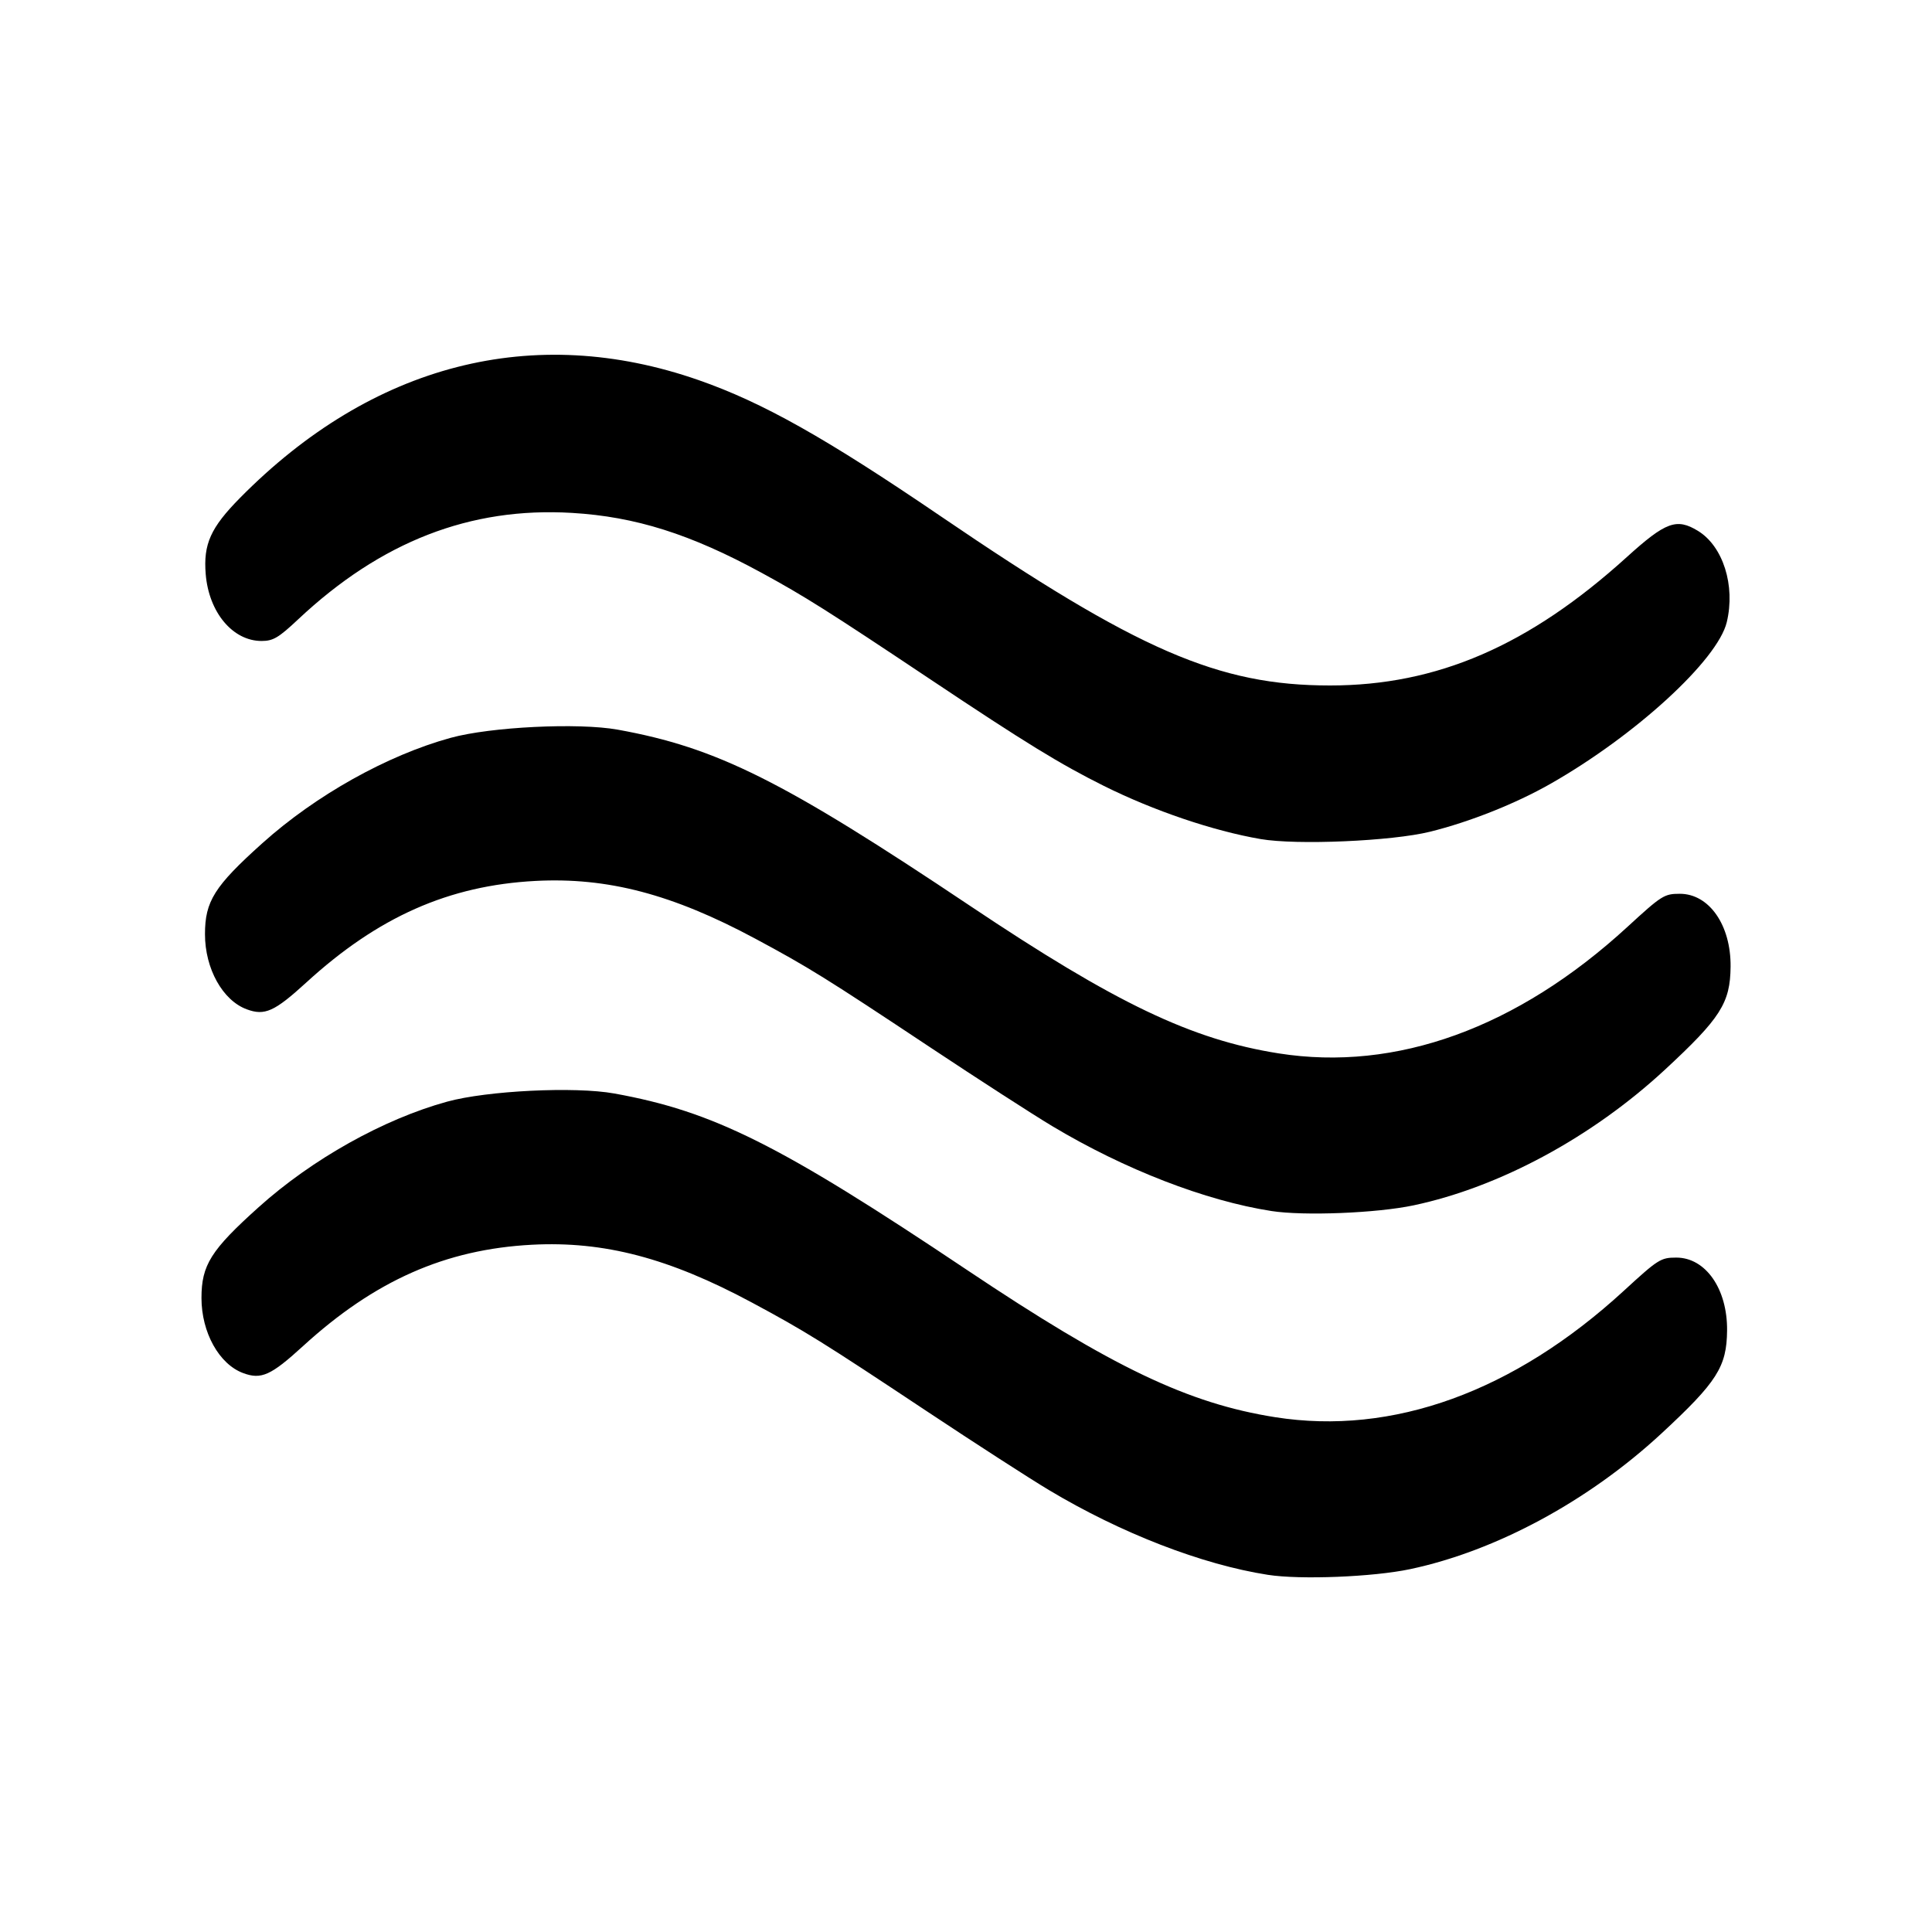 <?xml version="1.0" encoding="UTF-8" standalone="no"?>
<!-- Created with Inkscape (http://www.inkscape.org/) -->

<svg
   version="1.1"
   id="svg2746"
   width="640"
   height="640"
   viewBox="0 0 640 640"
   sodipodi:docname="wave.svg"
   xml:space="preserve"
   inkscape:version="1.2.2 (732a01da63, 2022-12-09)"
   xmlns:inkscape="http://www.inkscape.org/namespaces/inkscape"
   xmlns:sodipodi="http://sodipodi.sourceforge.net/DTD/sodipodi-0.dtd"
   xmlns="http://www.w3.org/2000/svg"
   xmlns:svg="http://www.w3.org/2000/svg"><defs
     id="defs2750"><clipPath
       clipPathUnits="userSpaceOnUse"
       id="clipPath3045"><rect
         style="fill:#ffffff;fill-opacity:1;stroke:none;stroke-width:16;paint-order:markers fill stroke"
         id="rect3047"
         width="89.164"
         height="70.671"
         x="25.759"
         y="465.635" /></clipPath></defs><sodipodi:namedview
     id="namedview2748"
     pagecolor="#ffffff"
     bordercolor="#000000"
     borderopacity="0.25"
     inkscape:showpageshadow="2"
     inkscape:pageopacity="0.0"
     inkscape:pagecheckerboard="0"
     inkscape:deskcolor="#d1d1d1"
     showgrid="false"
     inkscape:zoom="0.53530193"
     inkscape:cx="-97.141439"
     inkscape:cy="465.15805"
     inkscape:window-width="1920"
     inkscape:window-height="1121"
     inkscape:window-x="-7"
     inkscape:window-y="-7"
     inkscape:window-maximized="1"
     inkscape:current-layer="g2752" /><g
     inkscape:groupmode="layer"
     inkscape:label="Image"
     id="g2752"><g
       id="g3469"
       transform="matrix(1.34,0,0,1.34,-2.429,-97.336)"><path
         style="fill:#000000;stroke-width:0.852"
         d="m 313.425,280.059 c -11.722,-2.019 -26.397,-6.997 -38.724,-13.136 -10.83,-5.393 -19.422,-10.67 -42.845,-26.31 -25.332,-16.915 -31.106,-20.56 -41.756,-26.363 -17.593,-9.586 -31.194,-13.884 -46.895,-14.818 -25.148,-1.496 -47.227,7.091 -67.704,26.332 -4.836,4.544 -6.165,5.329 -9.03,5.329 -7.125,0 -13.032,-7.068 -13.806,-16.52 -0.608,-7.431 1.214,-11.484 8.471,-18.839 32.726,-33.168 72.528,-43.39 113.397,-29.124 15.821,5.523 31.406,14.288 59.864,33.67 48.709,33.174 68.59,41.814 96.22,41.814 26.454,0 49.179,-9.83 73.343,-31.726 9.621,-8.718 12.314,-9.714 17.581,-6.506 6.232,3.796 9.315,13.532 7.149,22.573 -2.249,9.383 -22.567,28.011 -43.609,39.983 -8.621,4.905 -19.95,9.408 -29.774,11.835 -9.453,2.335 -32.933,3.348 -41.883,1.807 z"
         id="path3079" /><path
         style="fill:#000000;stroke-width:0.852"
         d="m 316.13,372.018 c -16.318,-2.54 -36.297,-10.274 -54.138,-20.956 -4.793,-2.87 -18.354,-11.623 -30.137,-19.451 -25.934,-17.23 -30.146,-19.848 -43.331,-26.925 -20.478,-10.992 -36.529,-15.207 -54.341,-14.271 -21.403,1.125 -38.889,8.871 -56.615,25.077 -7.91,7.232 -10.304,8.311 -14.766,6.656 -5.959,-2.209 -10.315,-10.05 -10.315,-18.565 0,-8.151 2.33,-11.85 14.161,-22.476 13.212,-11.867 30.86,-21.746 46.564,-26.064 9.891,-2.72 31.572,-3.781 41.314,-2.022 24.522,4.428 40.852,12.595 87.133,43.577 35.996,24.097 54.736,33.054 76.255,36.449 29.039,4.581 59.01,-6.283 86.179,-31.237 8.528,-7.832 9.135,-8.217 12.993,-8.217 7.252,0 12.649,7.753 12.547,18.026 -0.089,8.981 -2.467,12.711 -16.231,25.461 -18.025,16.696 -40.887,29.035 -62.132,33.533 -9.123,1.931 -27.131,2.651 -35.14,1.405 z"
         id="path3077" /><path
         style="opacity:1;fill:#000000;stroke-width:0.852"
         d="m 315.263,461.956 c -16.318,-2.54 -36.297,-10.274 -54.138,-20.956 -4.793,-2.87 -18.354,-11.623 -30.137,-19.451 -25.934,-17.23 -30.146,-19.848 -43.331,-26.925 -20.478,-10.992 -36.529,-15.207 -54.341,-14.271 -21.403,1.125 -38.889,8.871 -56.615,25.077 -7.91,7.232 -10.304,8.311 -14.766,6.656 -5.959,-2.209 -10.315,-10.05 -10.315,-18.565 0,-8.151 2.33,-11.85 14.161,-22.476 13.212,-11.867 30.86,-21.746 46.564,-26.064 9.891,-2.72 31.572,-3.781 41.314,-2.022 24.522,4.428 40.852,12.595 87.133,43.577 35.996,24.097 54.736,33.054 76.255,36.449 29.039,4.581 59.01,-6.283 86.179,-31.237 8.528,-7.832 9.135,-8.217 12.993,-8.217 7.252,0 12.649,7.753 12.547,18.026 -0.089,8.981 -2.467,12.711 -16.231,25.461 -18.025,16.696 -40.887,29.035 -62.132,33.533 -9.123,1.931 -27.131,2.651 -35.14,1.405 z"
         id="path3077-5" /></g></g></svg>
